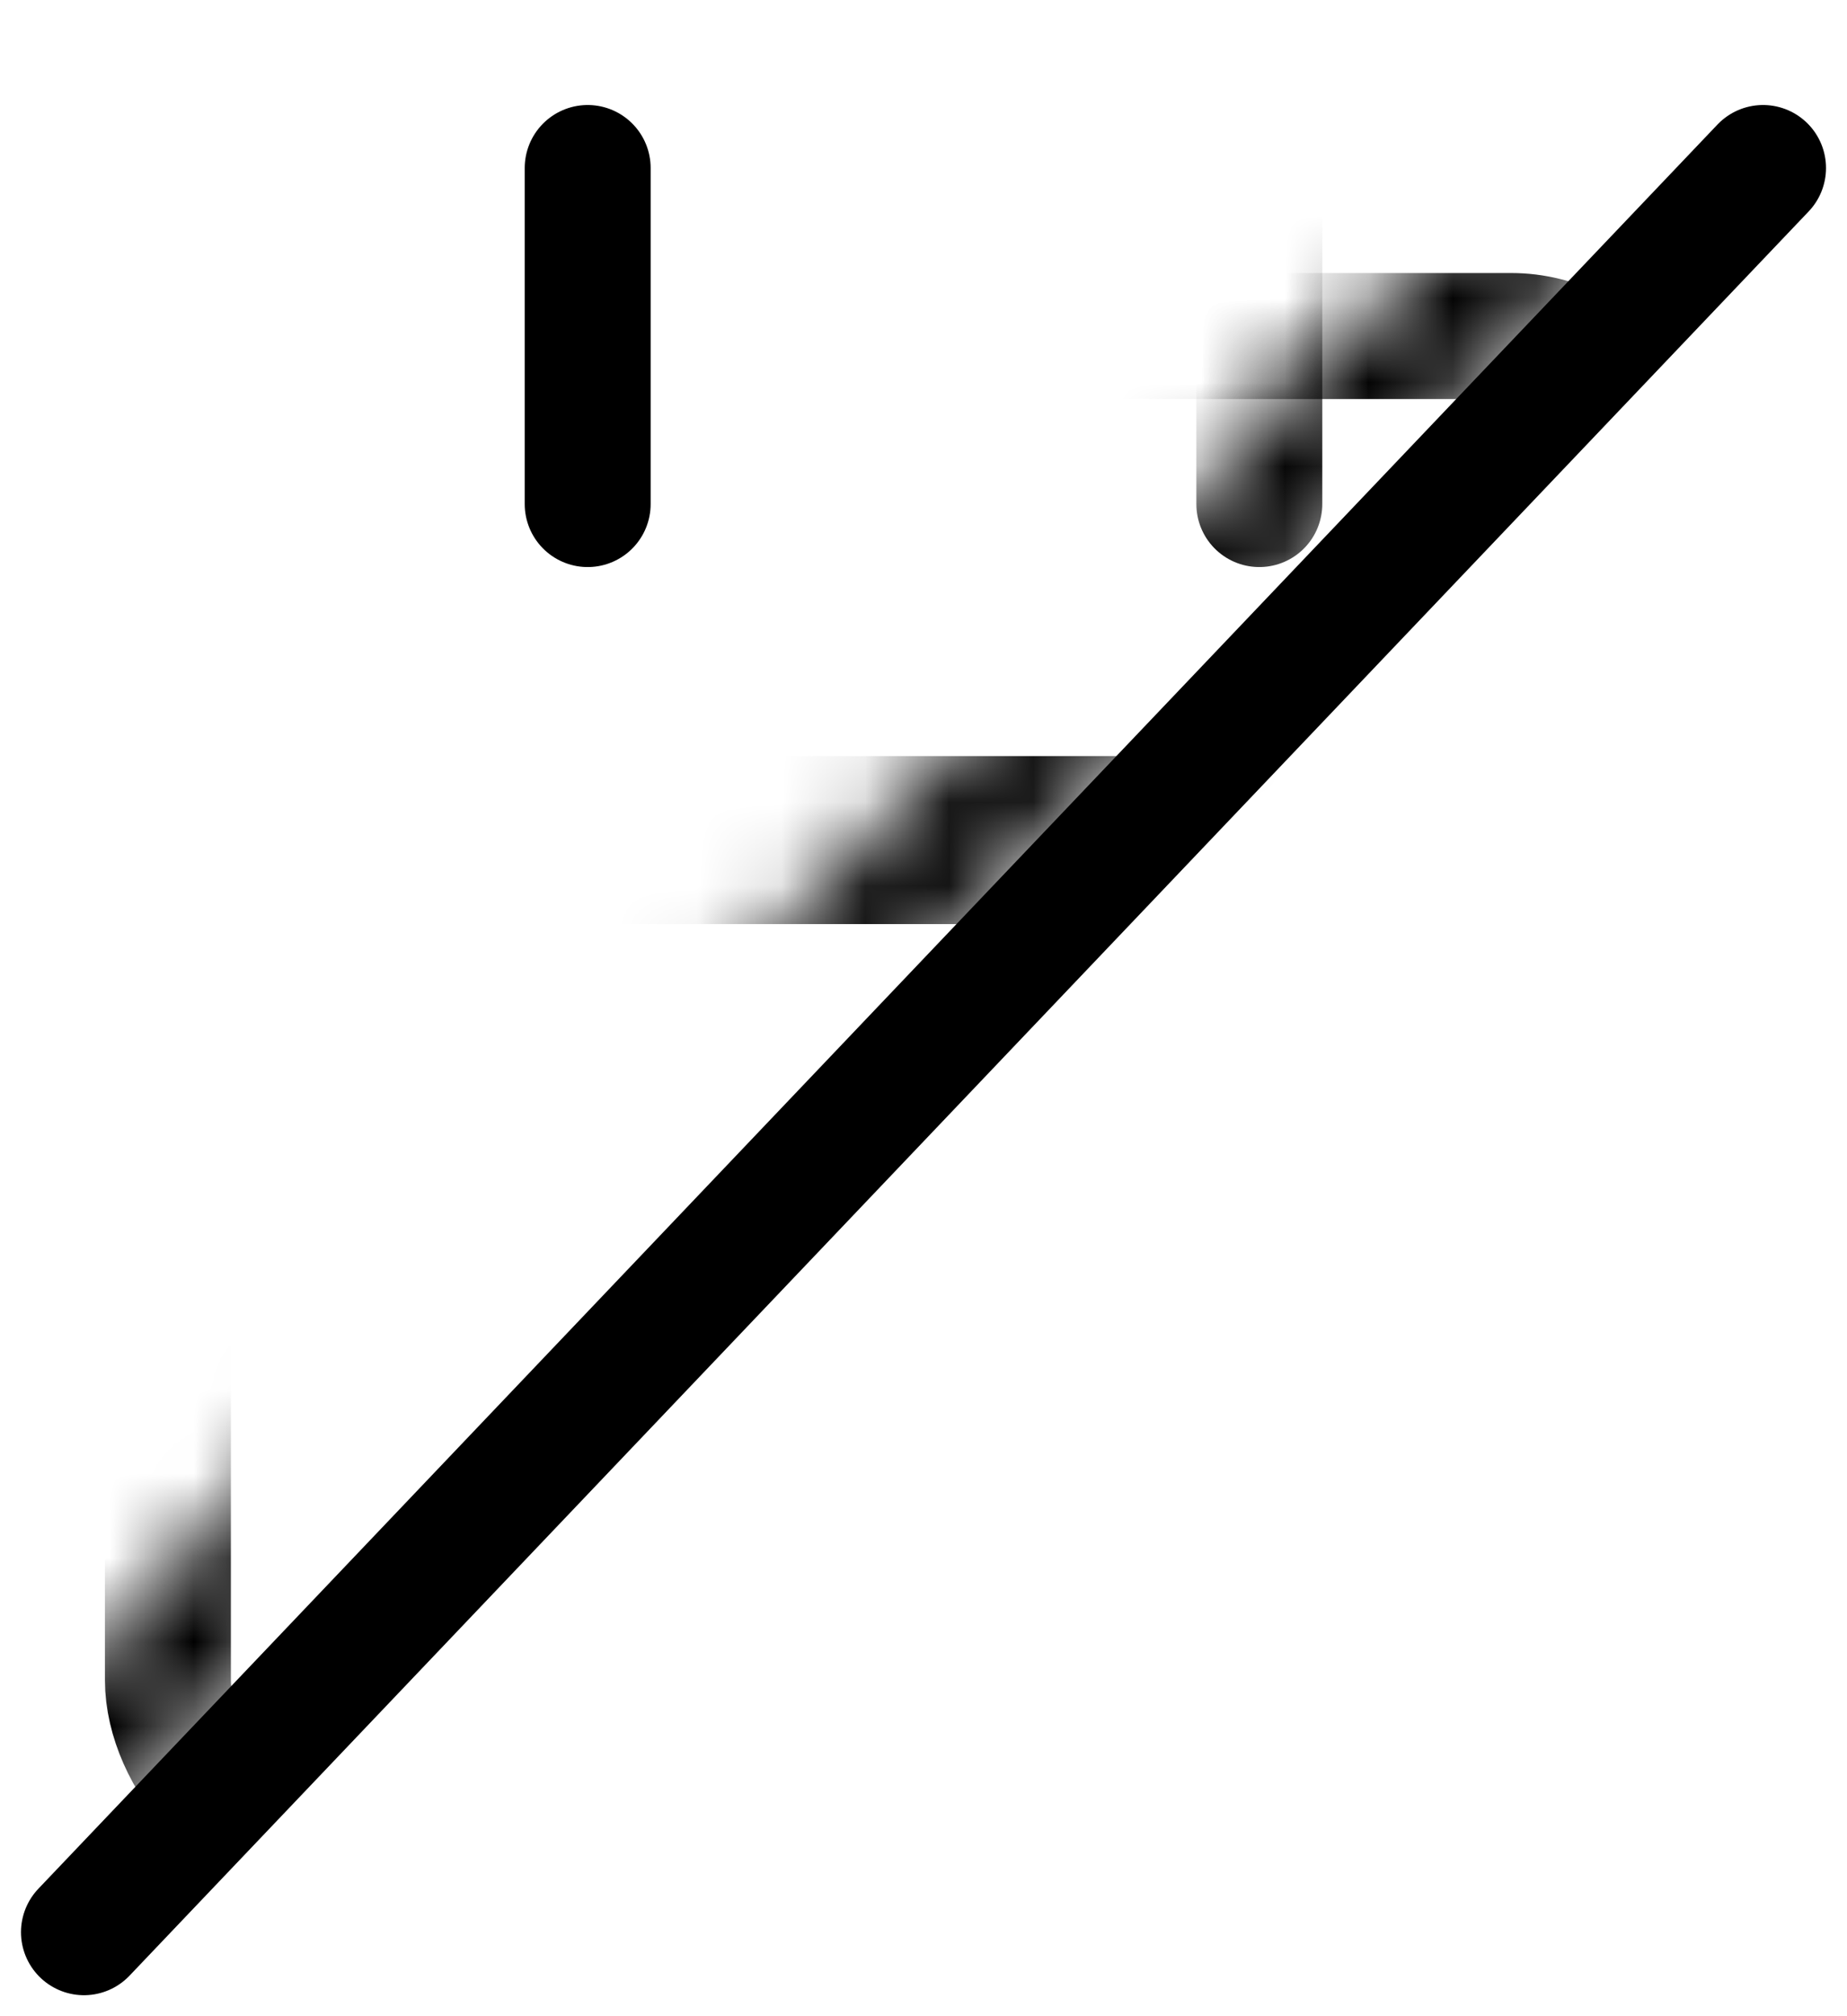 <svg xmlns="http://www.w3.org/2000/svg" viewBox="0 0 22 24">
  <defs>
    <filter id="a" width="21.086" height="22.034" x="-.198" y=".045" color-interpolation-filters="sRGB" filterUnits="userSpaceOnUse">
      <feFlood flood-color="#fff" result="bg"/>
      <feBlend in="SourceGraphic" in2="bg"/>
    </filter>
    <filter id="b" width="21.086" height="22.705" x="-.198" y=".045" color-interpolation-filters="sRGB" filterUnits="userSpaceOnUse">
      <feFlood flood-color="#fff" result="bg"/>
      <feBlend in="SourceGraphic" in2="bg"/>
    </filter>
    <filter id="c" width="21.086" height="22.034" x="-.198" y=".045" color-interpolation-filters="sRGB" filterUnits="userSpaceOnUse">
      <feFlood flood-color="#fff" result="bg"/>
      <feBlend in="SourceGraphic" in2="bg"/>
    </filter>
    <mask id="d" width="21.086" height="22.034" x="-.198" y=".045" maskUnits="userSpaceOnUse">
      <g filter="url(#a)">
        <path fill="none" stroke="#000" stroke-linejoin="round" stroke-width="1.5" d="m20.345.562-20 21"/>
      </g>
    </mask>
    <mask id="e" width="21.086" height="22.705" x="-.198" y=".045" maskUnits="userSpaceOnUse">
      <g filter="url(#b)">
        <path fill="none" stroke="#000" stroke-linejoin="round" stroke-width="1.5" d="m20.345.562-20 21"/>
      </g>
    </mask>
    <mask id="f" width="21.086" height="22.034" x="-.198" y=".045" maskUnits="userSpaceOnUse">
      <g filter="url(#c)">
        <path fill="none" stroke="#000" stroke-linejoin="round" stroke-width="1.5" d="m20.345.562-20 21"/>
      </g>
    </mask>
  </defs>
  <path fill="none" stroke="#000" stroke-linecap="round" stroke-linejoin="round" stroke-width="1.5" d="M7 2v4"/>
  <g mask="url(#d)">
    <path fill="none" stroke="#000" stroke-linecap="round" stroke-linejoin="round" stroke-width="1.5" d="M15 2v4"/>
  </g>
  <g mask="url(#e)">
    <rect width="18" height="18" x="2" y="4" fill="none" stroke="#000" stroke-linecap="round" stroke-linejoin="round" stroke-width="1.5" rx="2" ry="2"/>
  </g>
  <g mask="url(#f)">
    <path fill="none" stroke="#000" stroke-linejoin="round" stroke-width="2" d="M2 10h18"/>
  </g>
  <path fill="none" stroke="#000" stroke-linecap="round" stroke-linejoin="round" stroke-width="1.5" d="M21 2 1 23"/>
</svg>
